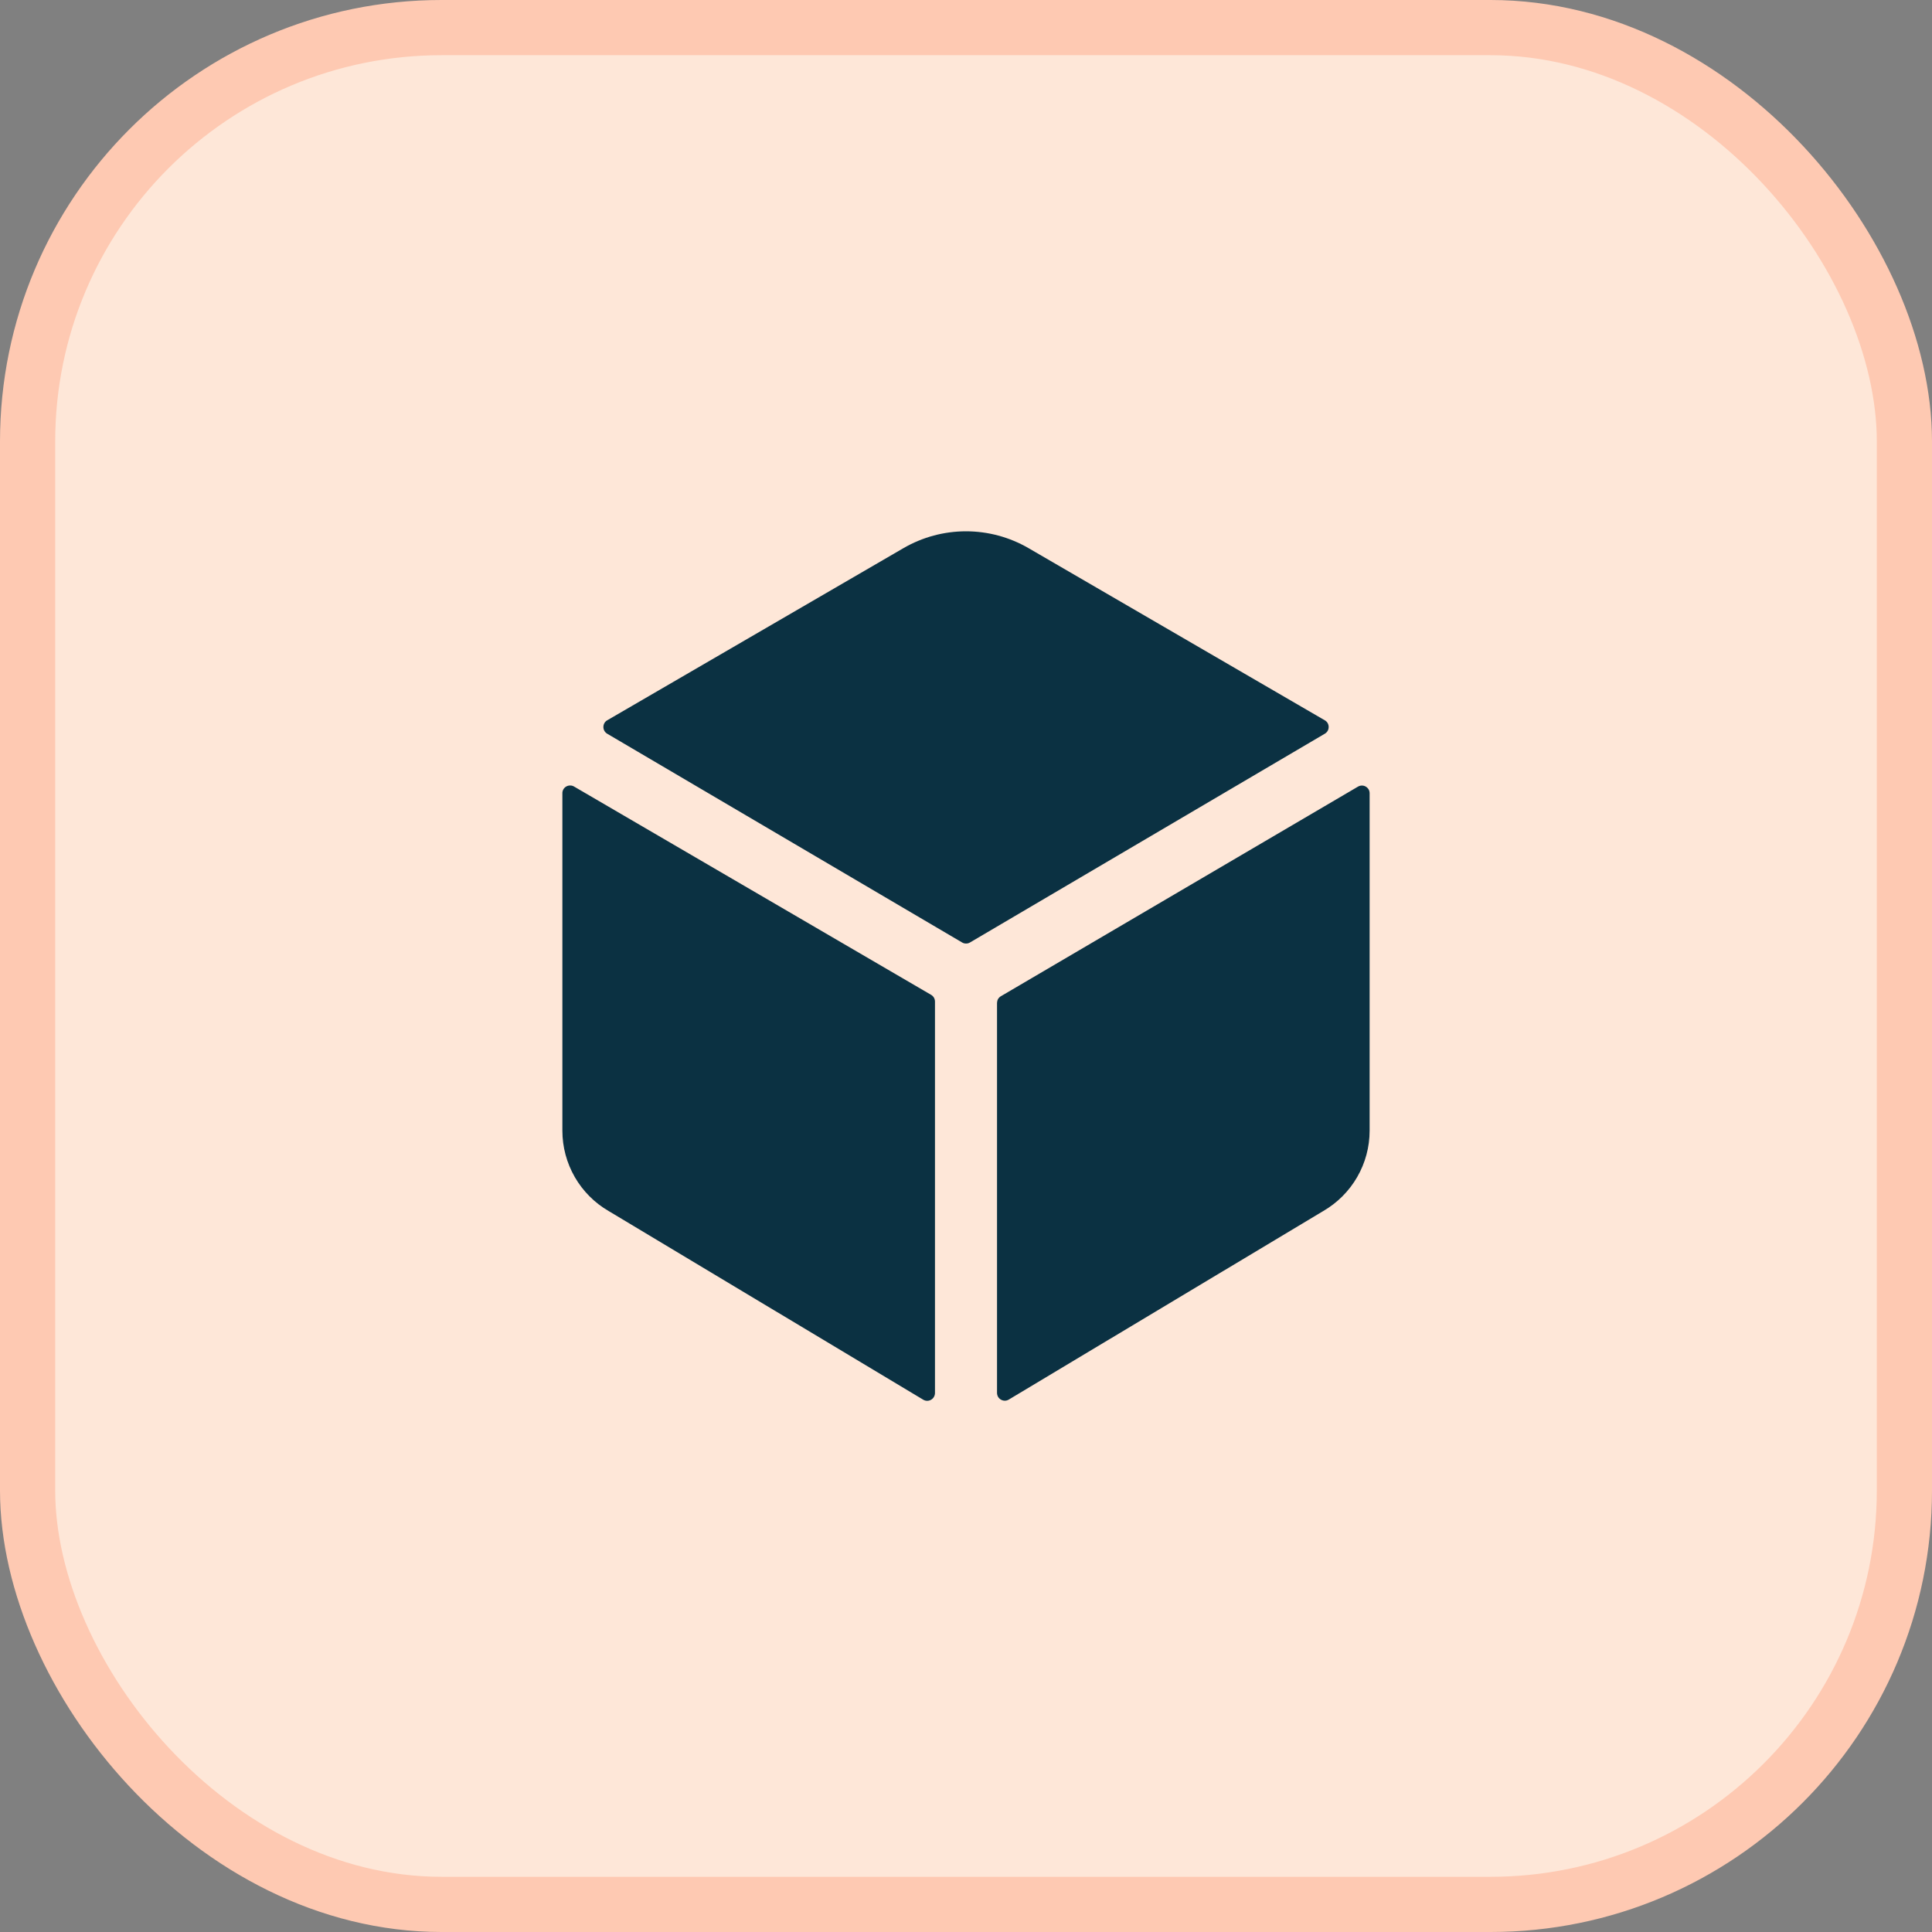 <svg width="35" height="35" viewBox="0 0 35 35" fill="none" xmlns="http://www.w3.org/2000/svg">
    <rect x="0" y="0" width="35" height="35" fill="#808080" stroke="none"/>
    <rect x="0.5" y="0.5" width="34" height="34" rx="7.5" fill="#FEE7D8" />
    <rect x="0.5" y="0.5" width="34" height="34" rx="7.5" stroke="#FEC9B2" />
    <path
        d="M24 13.292C24.022 13.279 24.039 13.262 24.052 13.24C24.064 13.219 24.07 13.195 24.07 13.17C24.07 13.146 24.064 13.122 24.052 13.1C24.039 13.079 24.022 13.061 24 13.049L18.631 9.929C18.287 9.73 17.897 9.625 17.5 9.625C17.103 9.625 16.713 9.73 16.369 9.929L11 13.049C10.979 13.061 10.961 13.079 10.949 13.1C10.937 13.122 10.931 13.146 10.931 13.17C10.931 13.195 10.937 13.219 10.949 13.24C10.961 13.262 10.979 13.279 11 13.292L17.43 17.074C17.451 17.087 17.476 17.093 17.501 17.093C17.526 17.093 17.551 17.087 17.572 17.074L24 13.292ZM10.398 14.248C10.377 14.236 10.353 14.229 10.328 14.23C10.303 14.23 10.279 14.236 10.257 14.249C10.236 14.261 10.218 14.279 10.206 14.3C10.194 14.322 10.187 14.346 10.188 14.371V20.484C10.188 20.779 10.266 21.068 10.413 21.324C10.56 21.579 10.771 21.791 11.026 21.939L16.727 25.358C16.748 25.37 16.772 25.377 16.797 25.377C16.822 25.377 16.846 25.37 16.867 25.358C16.889 25.346 16.906 25.328 16.919 25.306C16.931 25.285 16.938 25.261 16.938 25.236V18.143C16.938 18.119 16.931 18.095 16.919 18.073C16.906 18.052 16.889 18.034 16.867 18.022L10.398 14.248ZM18.062 18.168V25.234C18.062 25.259 18.069 25.283 18.081 25.305C18.094 25.326 18.111 25.344 18.133 25.356C18.154 25.368 18.178 25.375 18.203 25.375C18.228 25.375 18.252 25.368 18.273 25.356L23.974 21.938C24.228 21.79 24.44 21.578 24.587 21.323C24.734 21.068 24.812 20.779 24.812 20.484V14.371C24.812 14.346 24.806 14.322 24.794 14.301C24.781 14.28 24.763 14.262 24.742 14.25C24.721 14.237 24.696 14.231 24.672 14.231C24.647 14.231 24.623 14.238 24.602 14.25L18.133 18.047C18.111 18.059 18.094 18.077 18.081 18.098C18.069 18.119 18.063 18.143 18.062 18.168Z"
        fill="#0B3142" />
</svg>
    